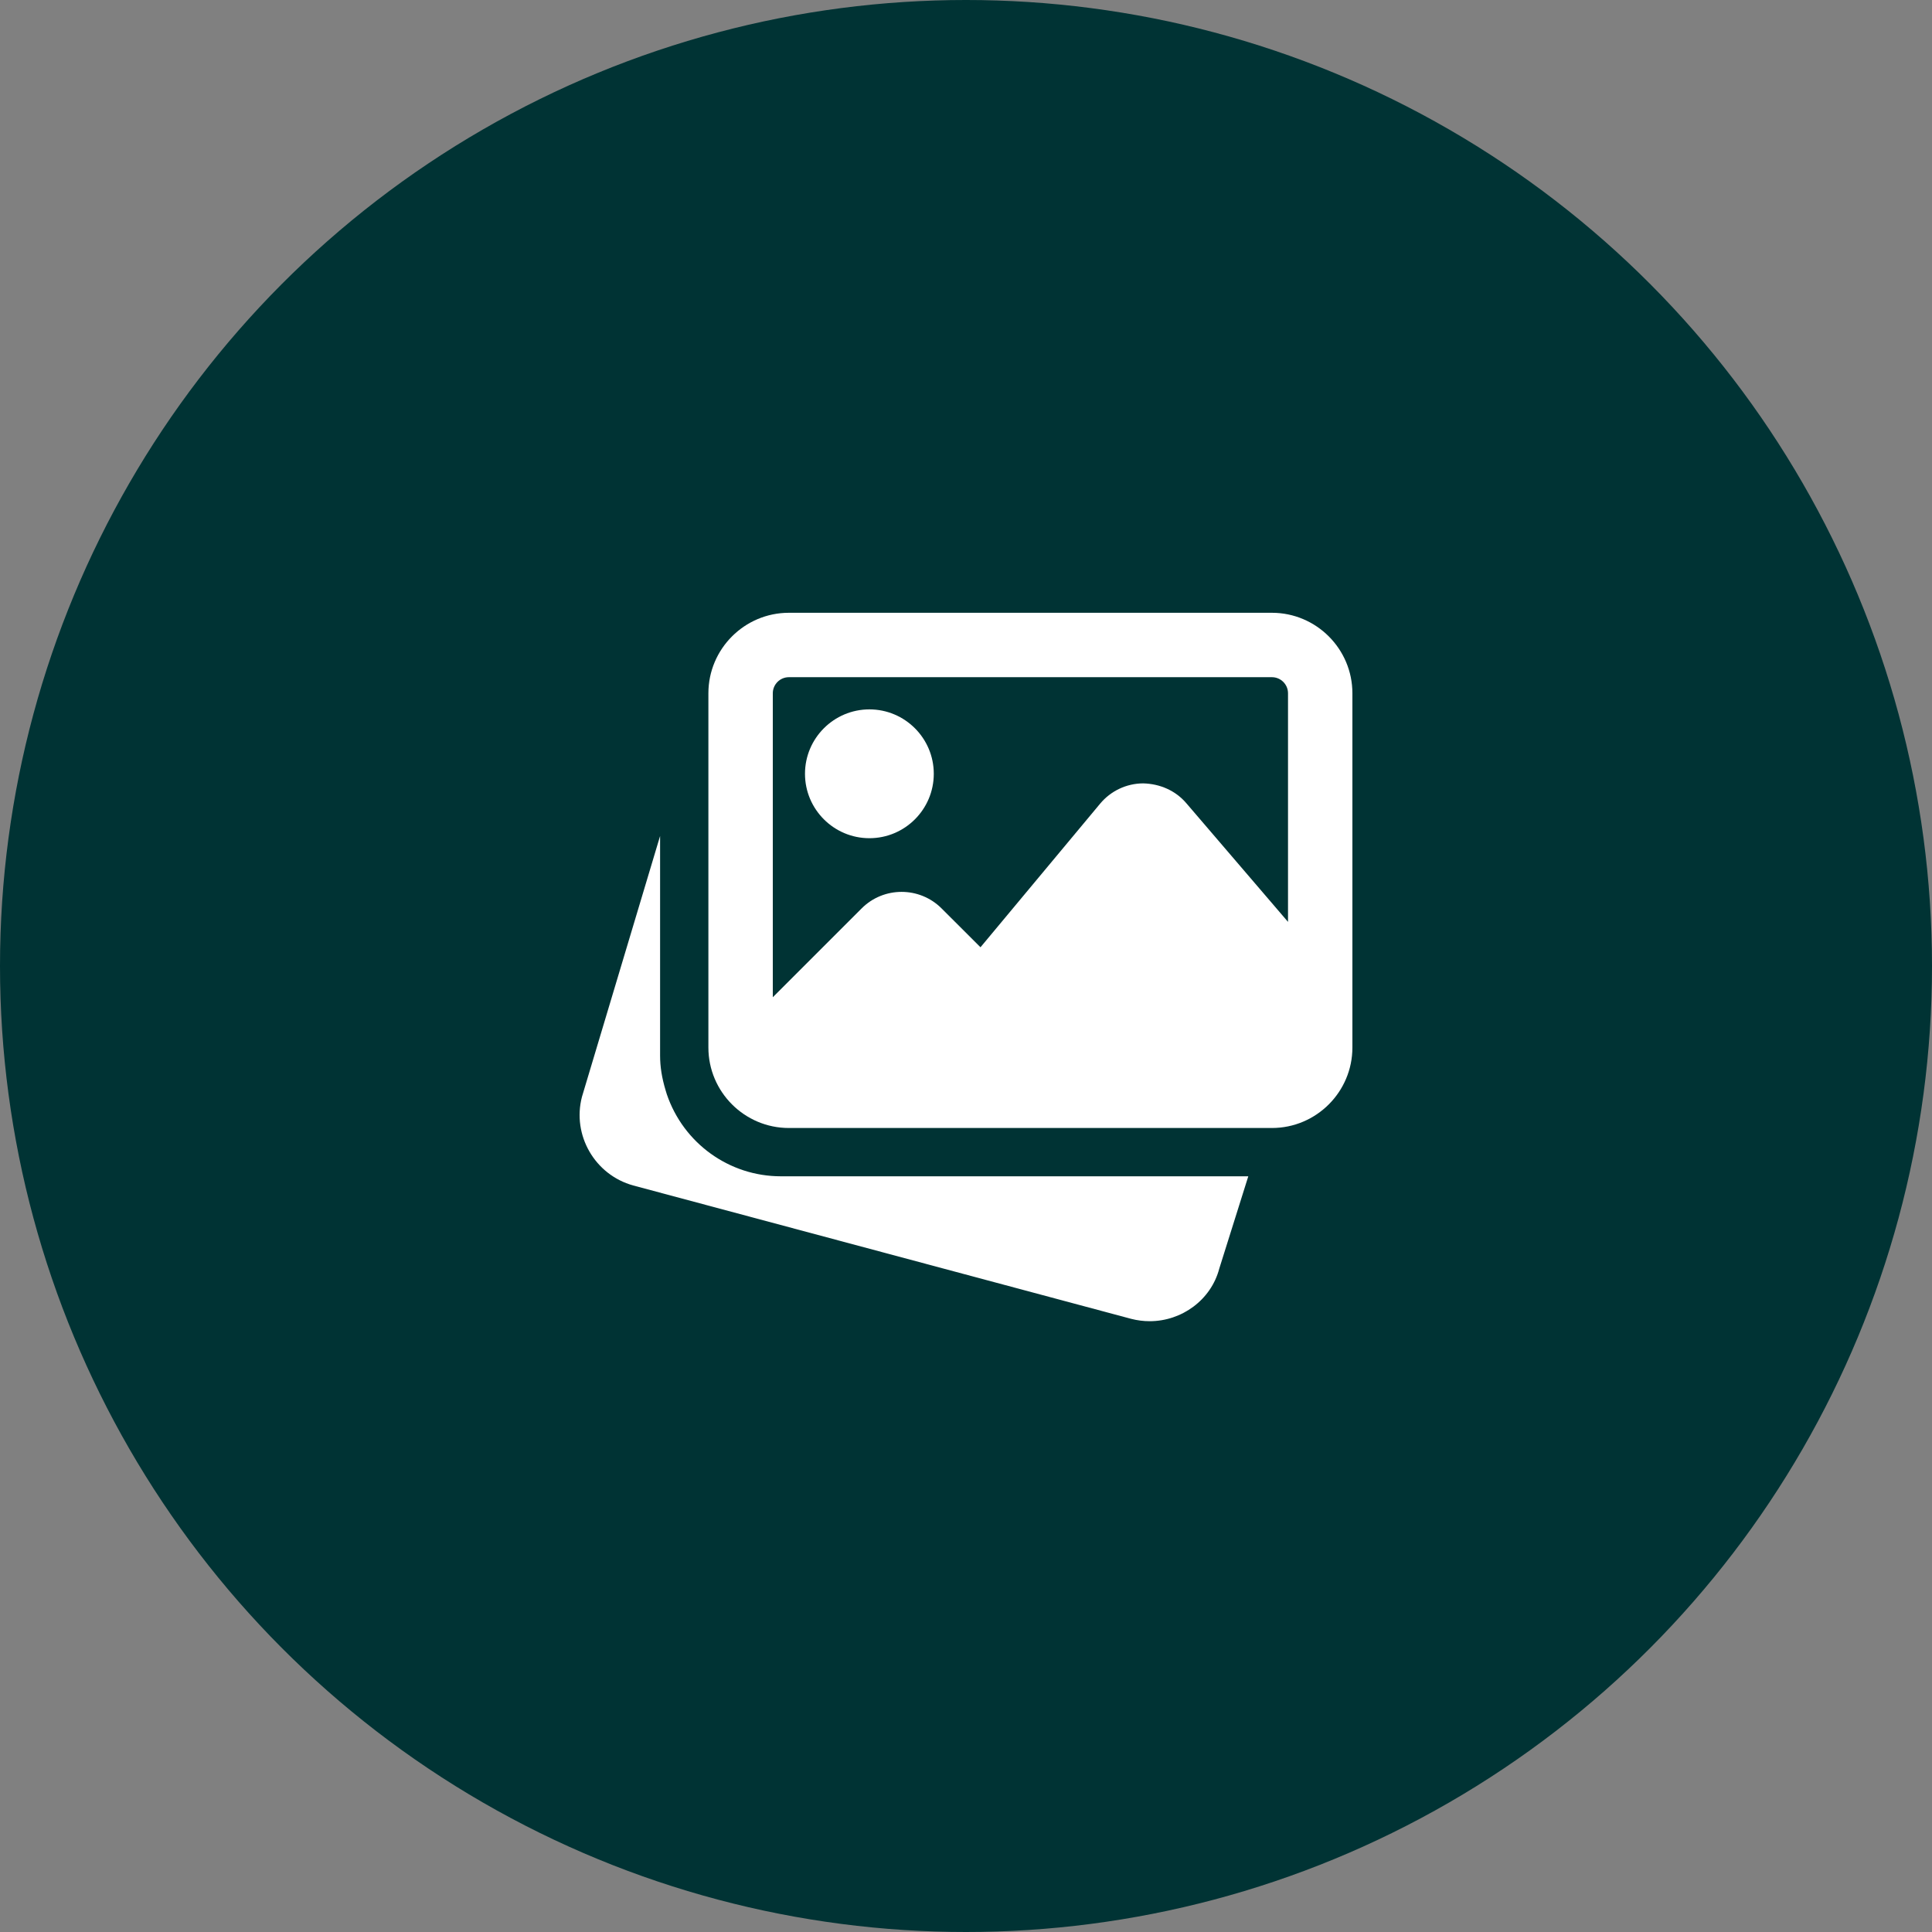 <?xml version="1.0" encoding="UTF-8"?> <svg xmlns="http://www.w3.org/2000/svg" width="80" height="80" viewBox="0 0 80 80" fill="none"><rect x="0" y="0" width="80" height="80" fill="#808080" stroke="none"/><circle cx="40" cy="40" r="40" fill="#003334"></circle><g clip-path="url(#clip0_95_401)"><path d="M32.333 48.708C30.198 48.708 28.299 47.342 27.61 45.307L27.563 45.153C27.401 44.615 27.333 44.161 27.333 43.708V34.617L24.098 45.415C23.682 47.003 24.63 48.649 26.221 49.088L46.838 54.61C47.096 54.676 47.353 54.708 47.606 54.708C48.934 54.708 50.148 53.827 50.488 52.528L51.689 48.708H32.333Z" fill="white"></path><path d="M36 34.708C37.471 34.708 38.666 33.512 38.666 32.041C38.666 30.57 37.471 29.374 36 29.374C34.529 29.374 33.333 30.57 33.333 32.041C33.333 33.512 34.529 34.708 36 34.708Z" fill="white"></path><path d="M52.667 25.374H32.666C30.829 25.374 29.333 26.87 29.333 28.708V43.375C29.333 45.212 30.829 46.708 32.666 46.708H52.667C54.504 46.708 56 45.212 56 43.375V28.708C56 26.87 54.504 25.374 52.667 25.374ZM32.666 28.041H52.667C53.035 28.041 53.334 28.34 53.334 28.708V38.173L49.122 33.258C48.675 32.734 48.028 32.454 47.333 32.438C46.643 32.442 45.995 32.749 45.552 33.28L40.6 39.224L38.987 37.614C38.075 36.703 36.59 36.703 35.68 37.614L32 41.293V28.708C32 28.34 32.298 28.041 32.666 28.041Z" fill="white"></path></g><defs><clipPath id="clip0_95_401"><rect width="32" height="32" fill="white" transform="translate(24 24)"></rect></clipPath></defs></svg> 